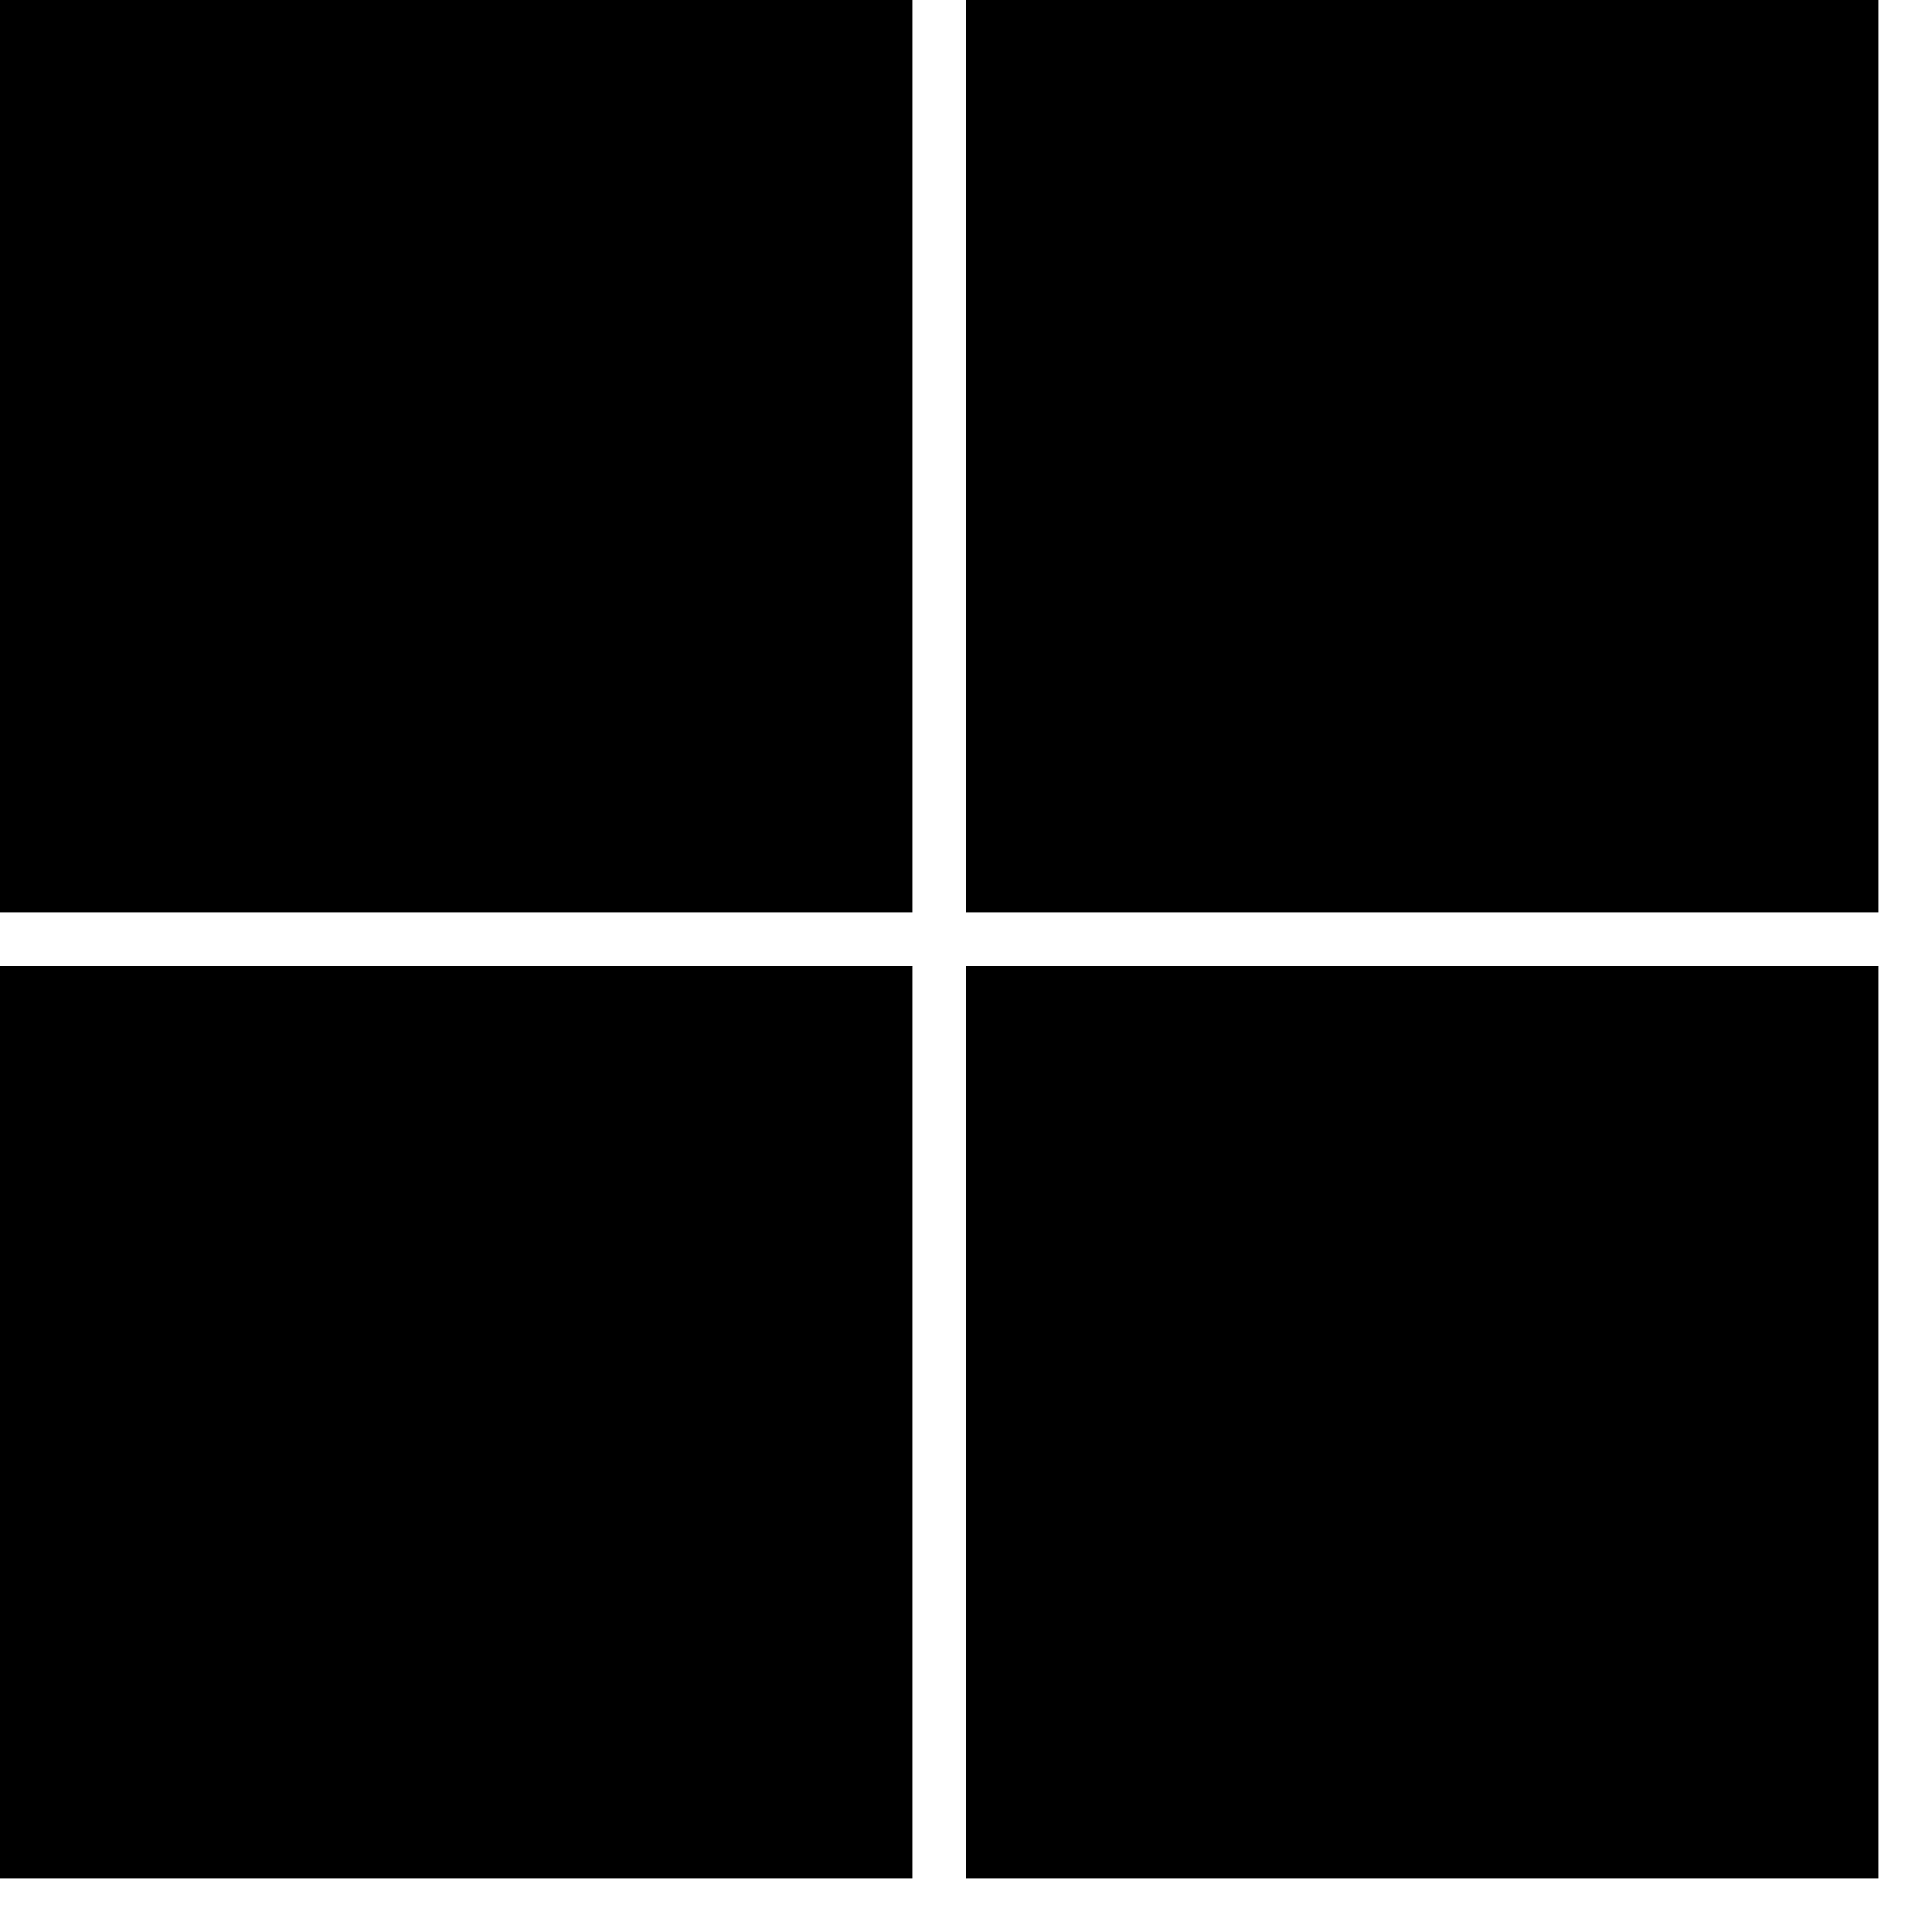 <?xml version="1.0" encoding="UTF-8"?>
<svg width="18" height="18" viewBox="0 0 18 18" xmlns="http://www.w3.org/2000/svg">
    <path fill="currentColor" d="M8.5 8.5H0V0h8.5v8.5zm0 9H0V9h8.5v8.5zm9-9H9V0h8.5v8.5zm0 9H9V9h8.5v8.5z"/>
</svg> 